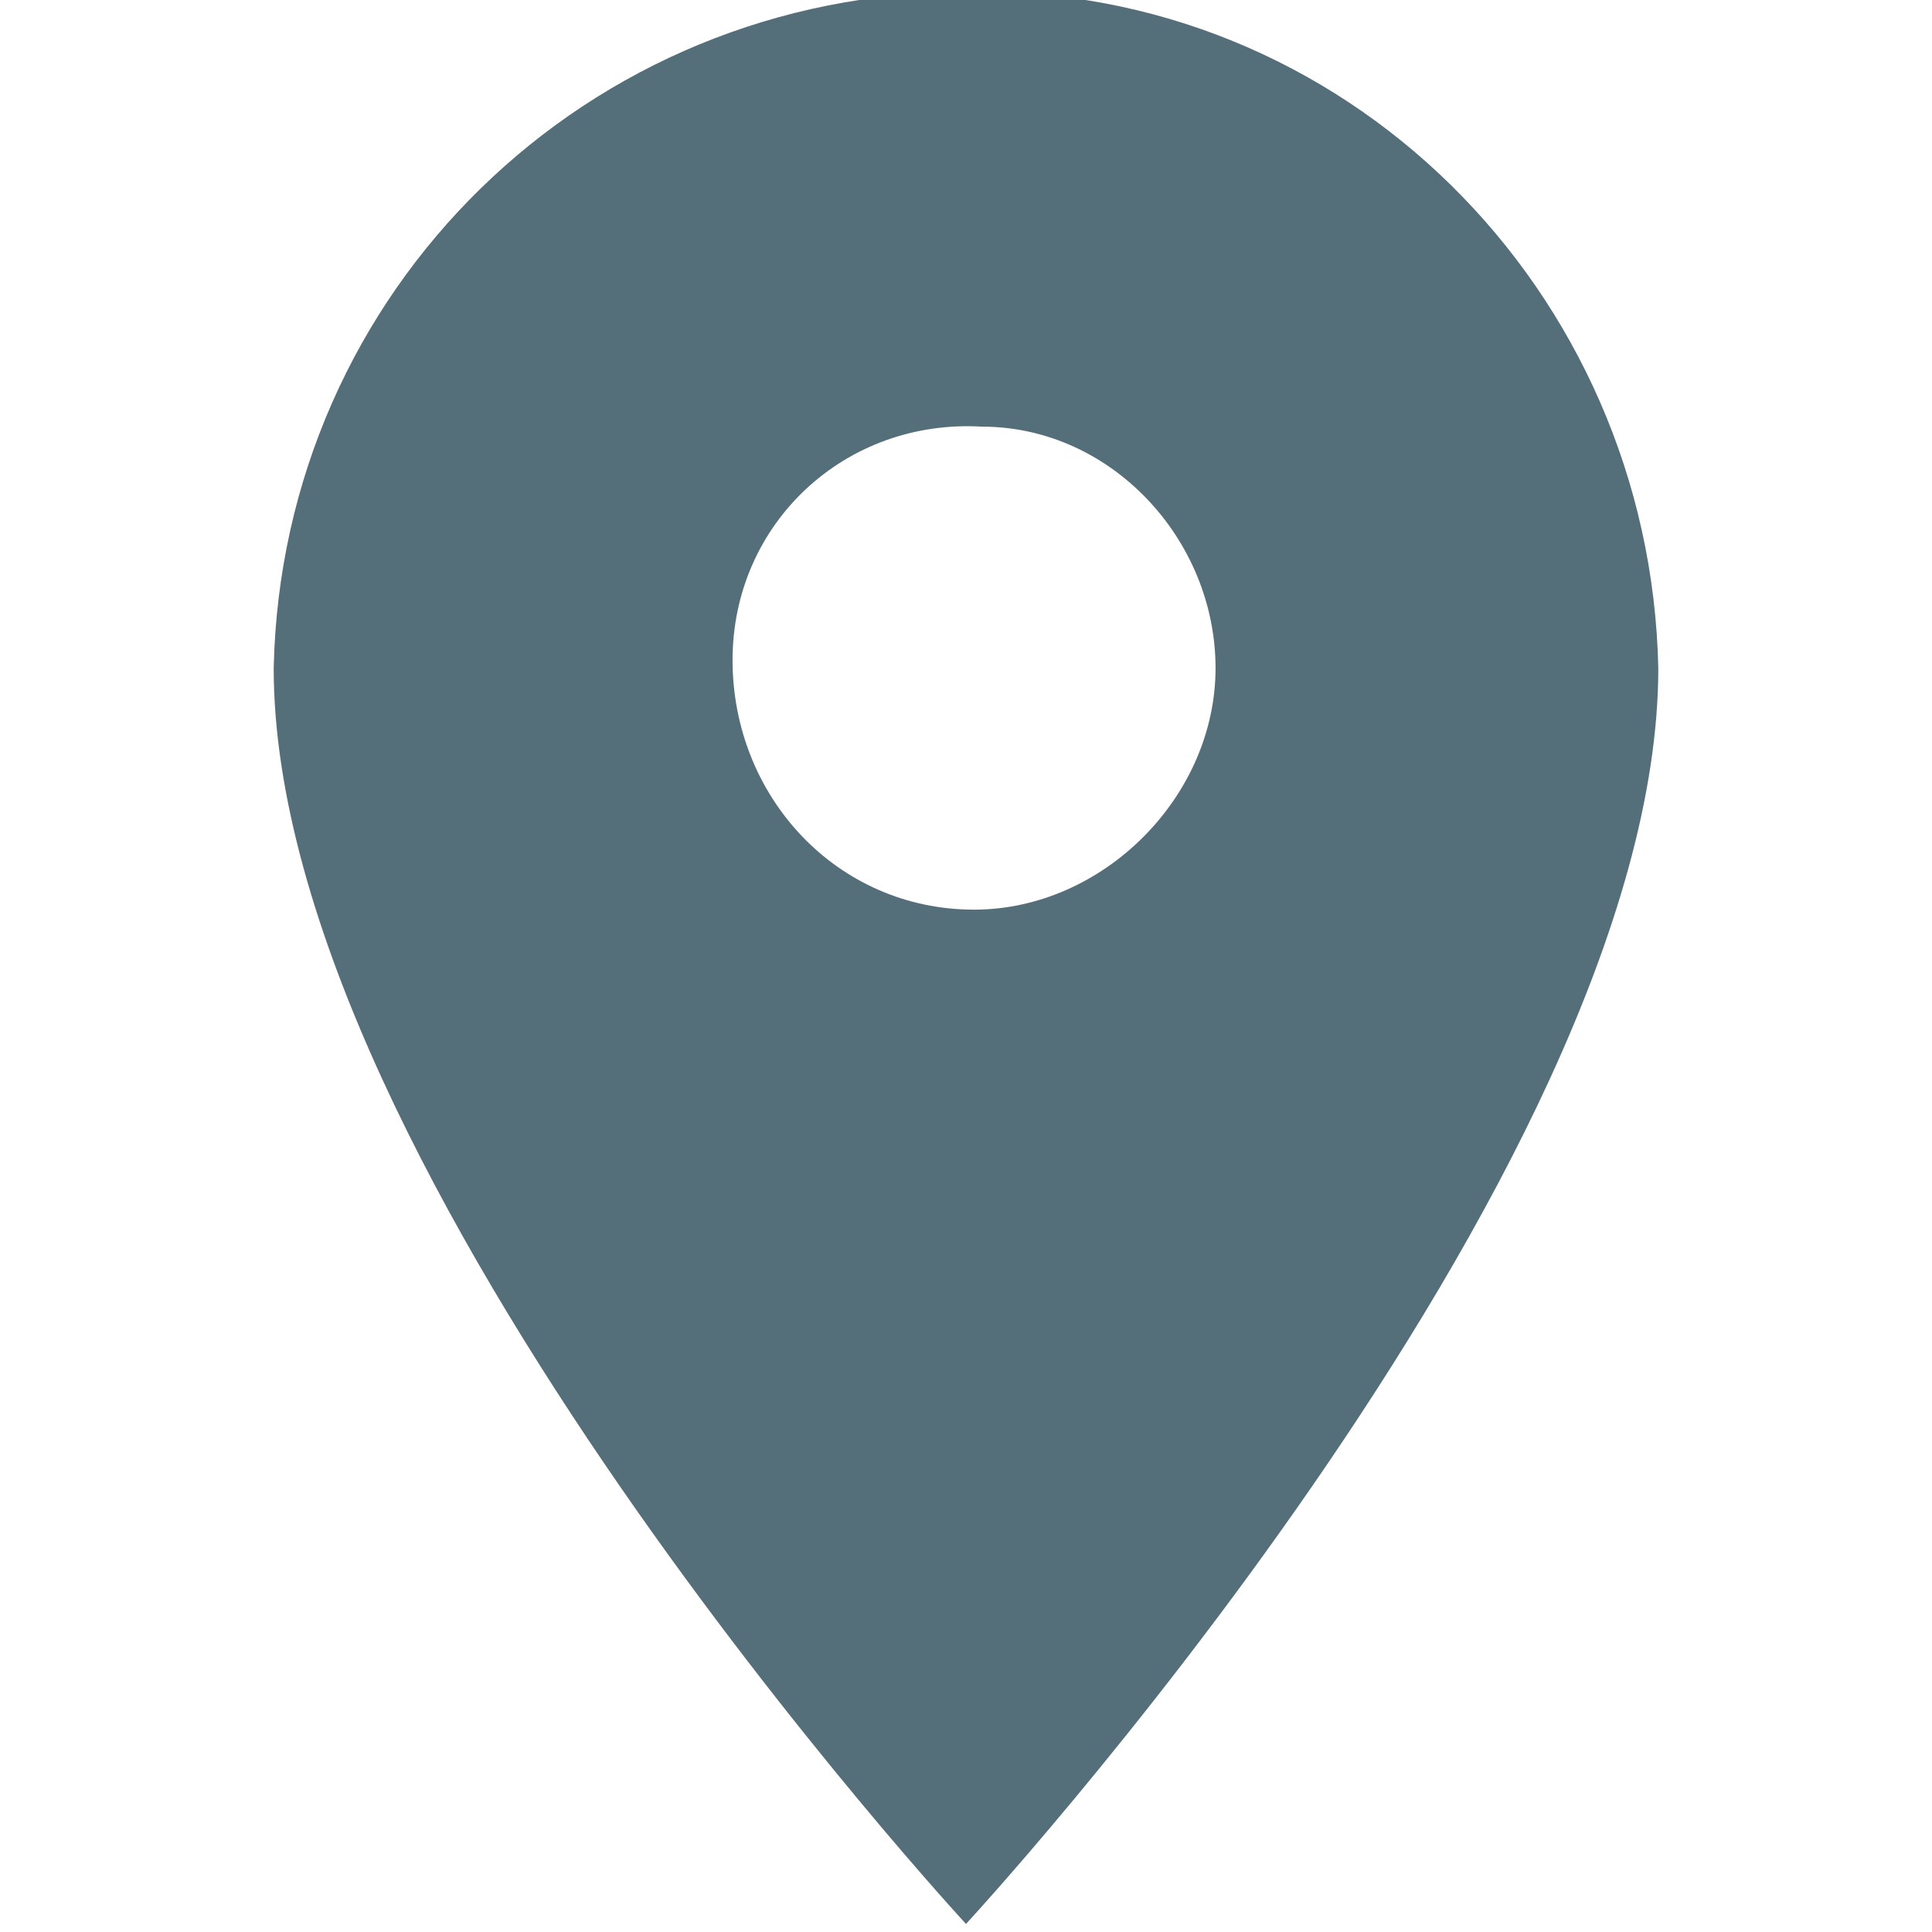 <?xml version="1.0" encoding="utf-8"?>
<svg version="1.1" xmlns="http://www.w3.org/2000/svg" xmlns:xlink="http://www.w3.org/1999/xlink" x="0px" y="0px"
	 viewBox="0 0 24 24" style="enable-background:new 0 0 24 24;" xml:space="preserve">
<path fill="#546E7A" d="M12-0.1c-4.7,0-8.5,3.7-8.6,8.4c0,6.3,8.6,15.6,8.6,15.6s8.6-9.3,8.6-15.6C20.5,3.6,16.7-0.2,12-0.1z M12.1,11.3
	C12,11.3,12,11.3,12.1,11.3c-1.7,0-3-1.4-3-3.1c0-1.7,1.4-3,3.1-2.9c1.6,0,2.9,1.4,2.9,3C15.1,9.9,13.7,11.3,12.1,11.3z"/>
</svg>
